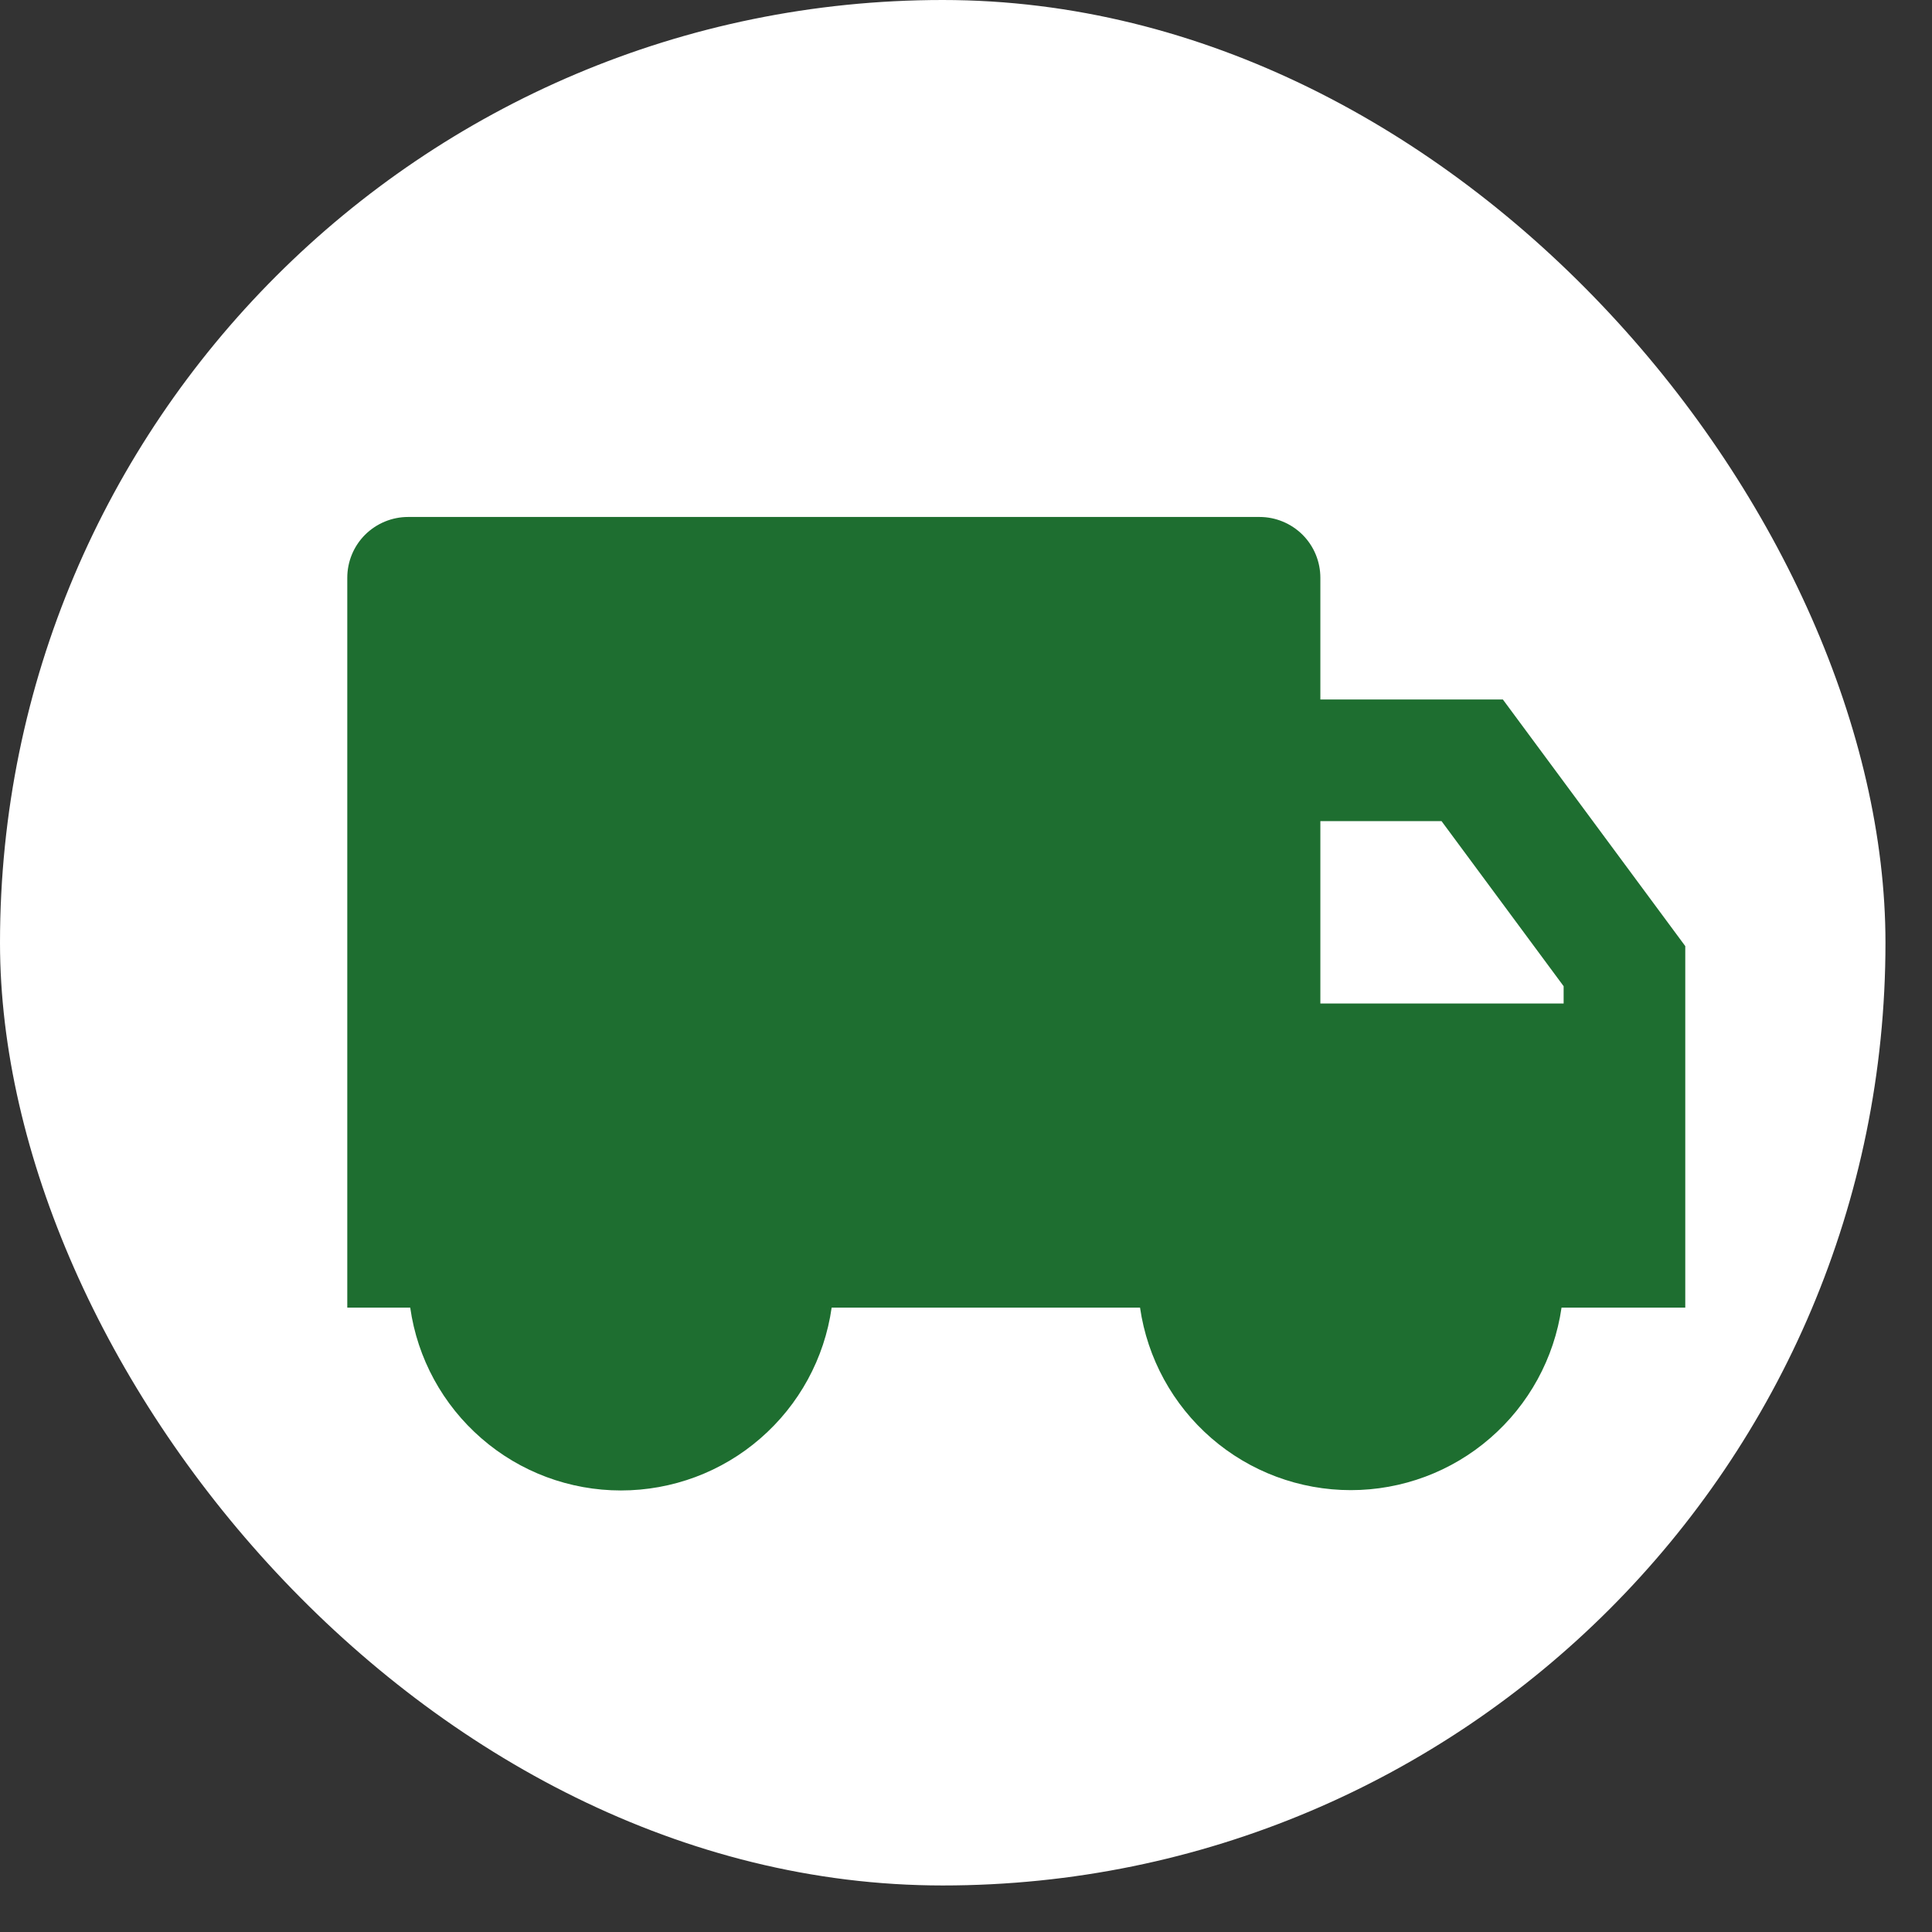 <?xml version="1.0" encoding="utf-8"?>
<svg xmlns="http://www.w3.org/2000/svg" fill="none" height="100%" overflow="visible" preserveAspectRatio="none" style="display: block;" viewBox="0 0 24 24" width="100%">
<rect x="0" y="0" width="24" height="24" fill="#333333" stroke="none"/>
<g id="Frame 2072754229">
<rect fill="white" height="23.422" rx="11.711" width="23.422"/>
<g id="ri:truck-fill">
<path d="M16.402 8.689H18.669L20.935 11.753V16.244H19.398C19.307 16.873 18.992 17.449 18.511 17.865C18.031 18.282 17.416 18.511 16.78 18.511C16.144 18.511 15.529 18.282 15.048 17.865C14.568 17.449 14.253 16.873 14.162 16.244H10.331C10.242 16.874 9.927 17.451 9.446 17.868C8.966 18.286 8.35 18.515 7.713 18.515C7.077 18.515 6.461 18.286 5.981 17.868C5.5 17.451 5.185 16.874 5.096 16.244H4.314V7.178C4.314 6.977 4.393 6.785 4.535 6.643C4.677 6.502 4.869 6.422 5.069 6.422H15.647C15.847 6.422 16.039 6.502 16.181 6.643C16.323 6.785 16.402 6.977 16.402 7.178V8.689ZM16.402 10.2V12.466H19.424V12.251L17.907 10.2H16.402Z" fill="#1E6E30" id="Vector"/>
</g>
</g>
</svg>